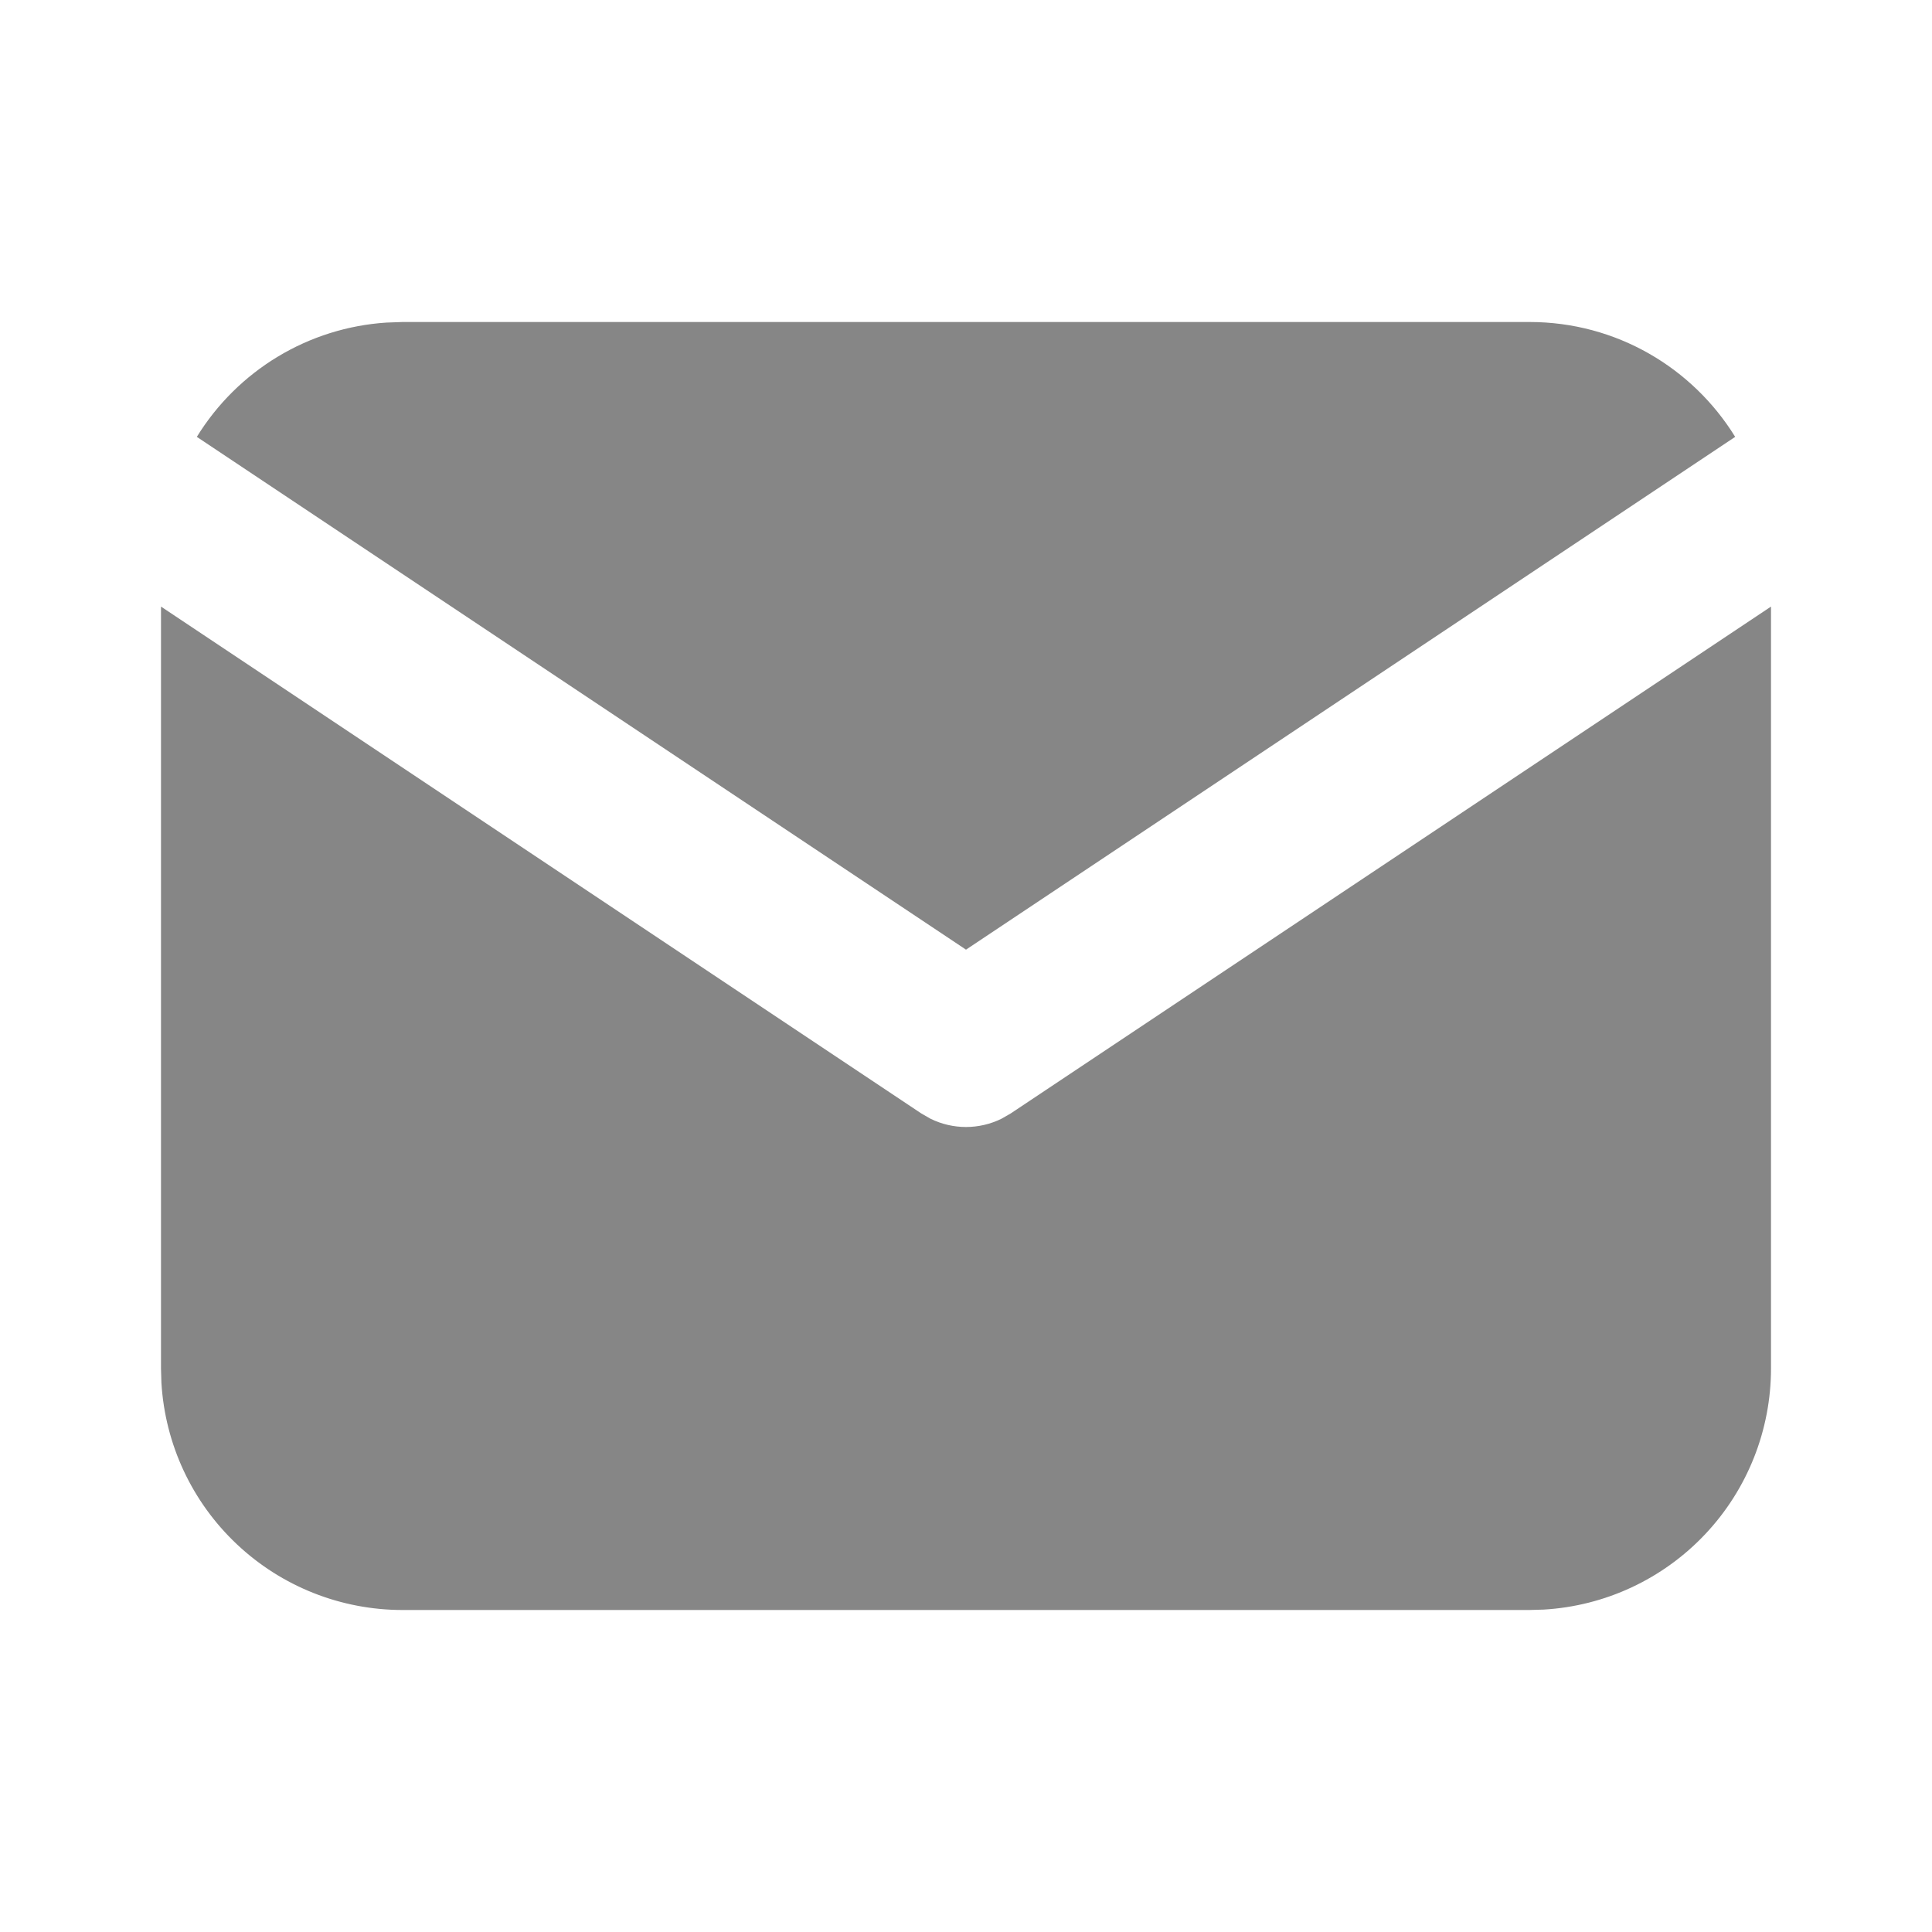 <svg width="33" height="33" viewBox="0 0 33 33" fill="none" xmlns="http://www.w3.org/2000/svg">
<path d="M30.25 10.361V23.375C30.25 24.427 29.848 25.44 29.126 26.205C28.404 26.971 27.417 27.432 26.367 27.493L26.125 27.5H6.875C5.823 27.5 4.81 27.098 4.045 26.376C3.279 25.655 2.819 24.668 2.757 23.617L2.75 23.375V10.361L15.737 19.019L15.896 19.11C16.084 19.202 16.291 19.25 16.5 19.25C16.709 19.25 16.916 19.202 17.104 19.11L17.263 19.019L30.25 10.361Z" fill="#868686"/>
<path d="M26.125 5.5C27.61 5.5 28.912 6.284 29.638 7.462L16.5 16.221L3.362 7.462C3.707 6.902 4.18 6.433 4.743 6.093C5.306 5.753 5.942 5.553 6.599 5.51L6.875 5.5H26.125Z" fill="#868686"/>
</svg>
